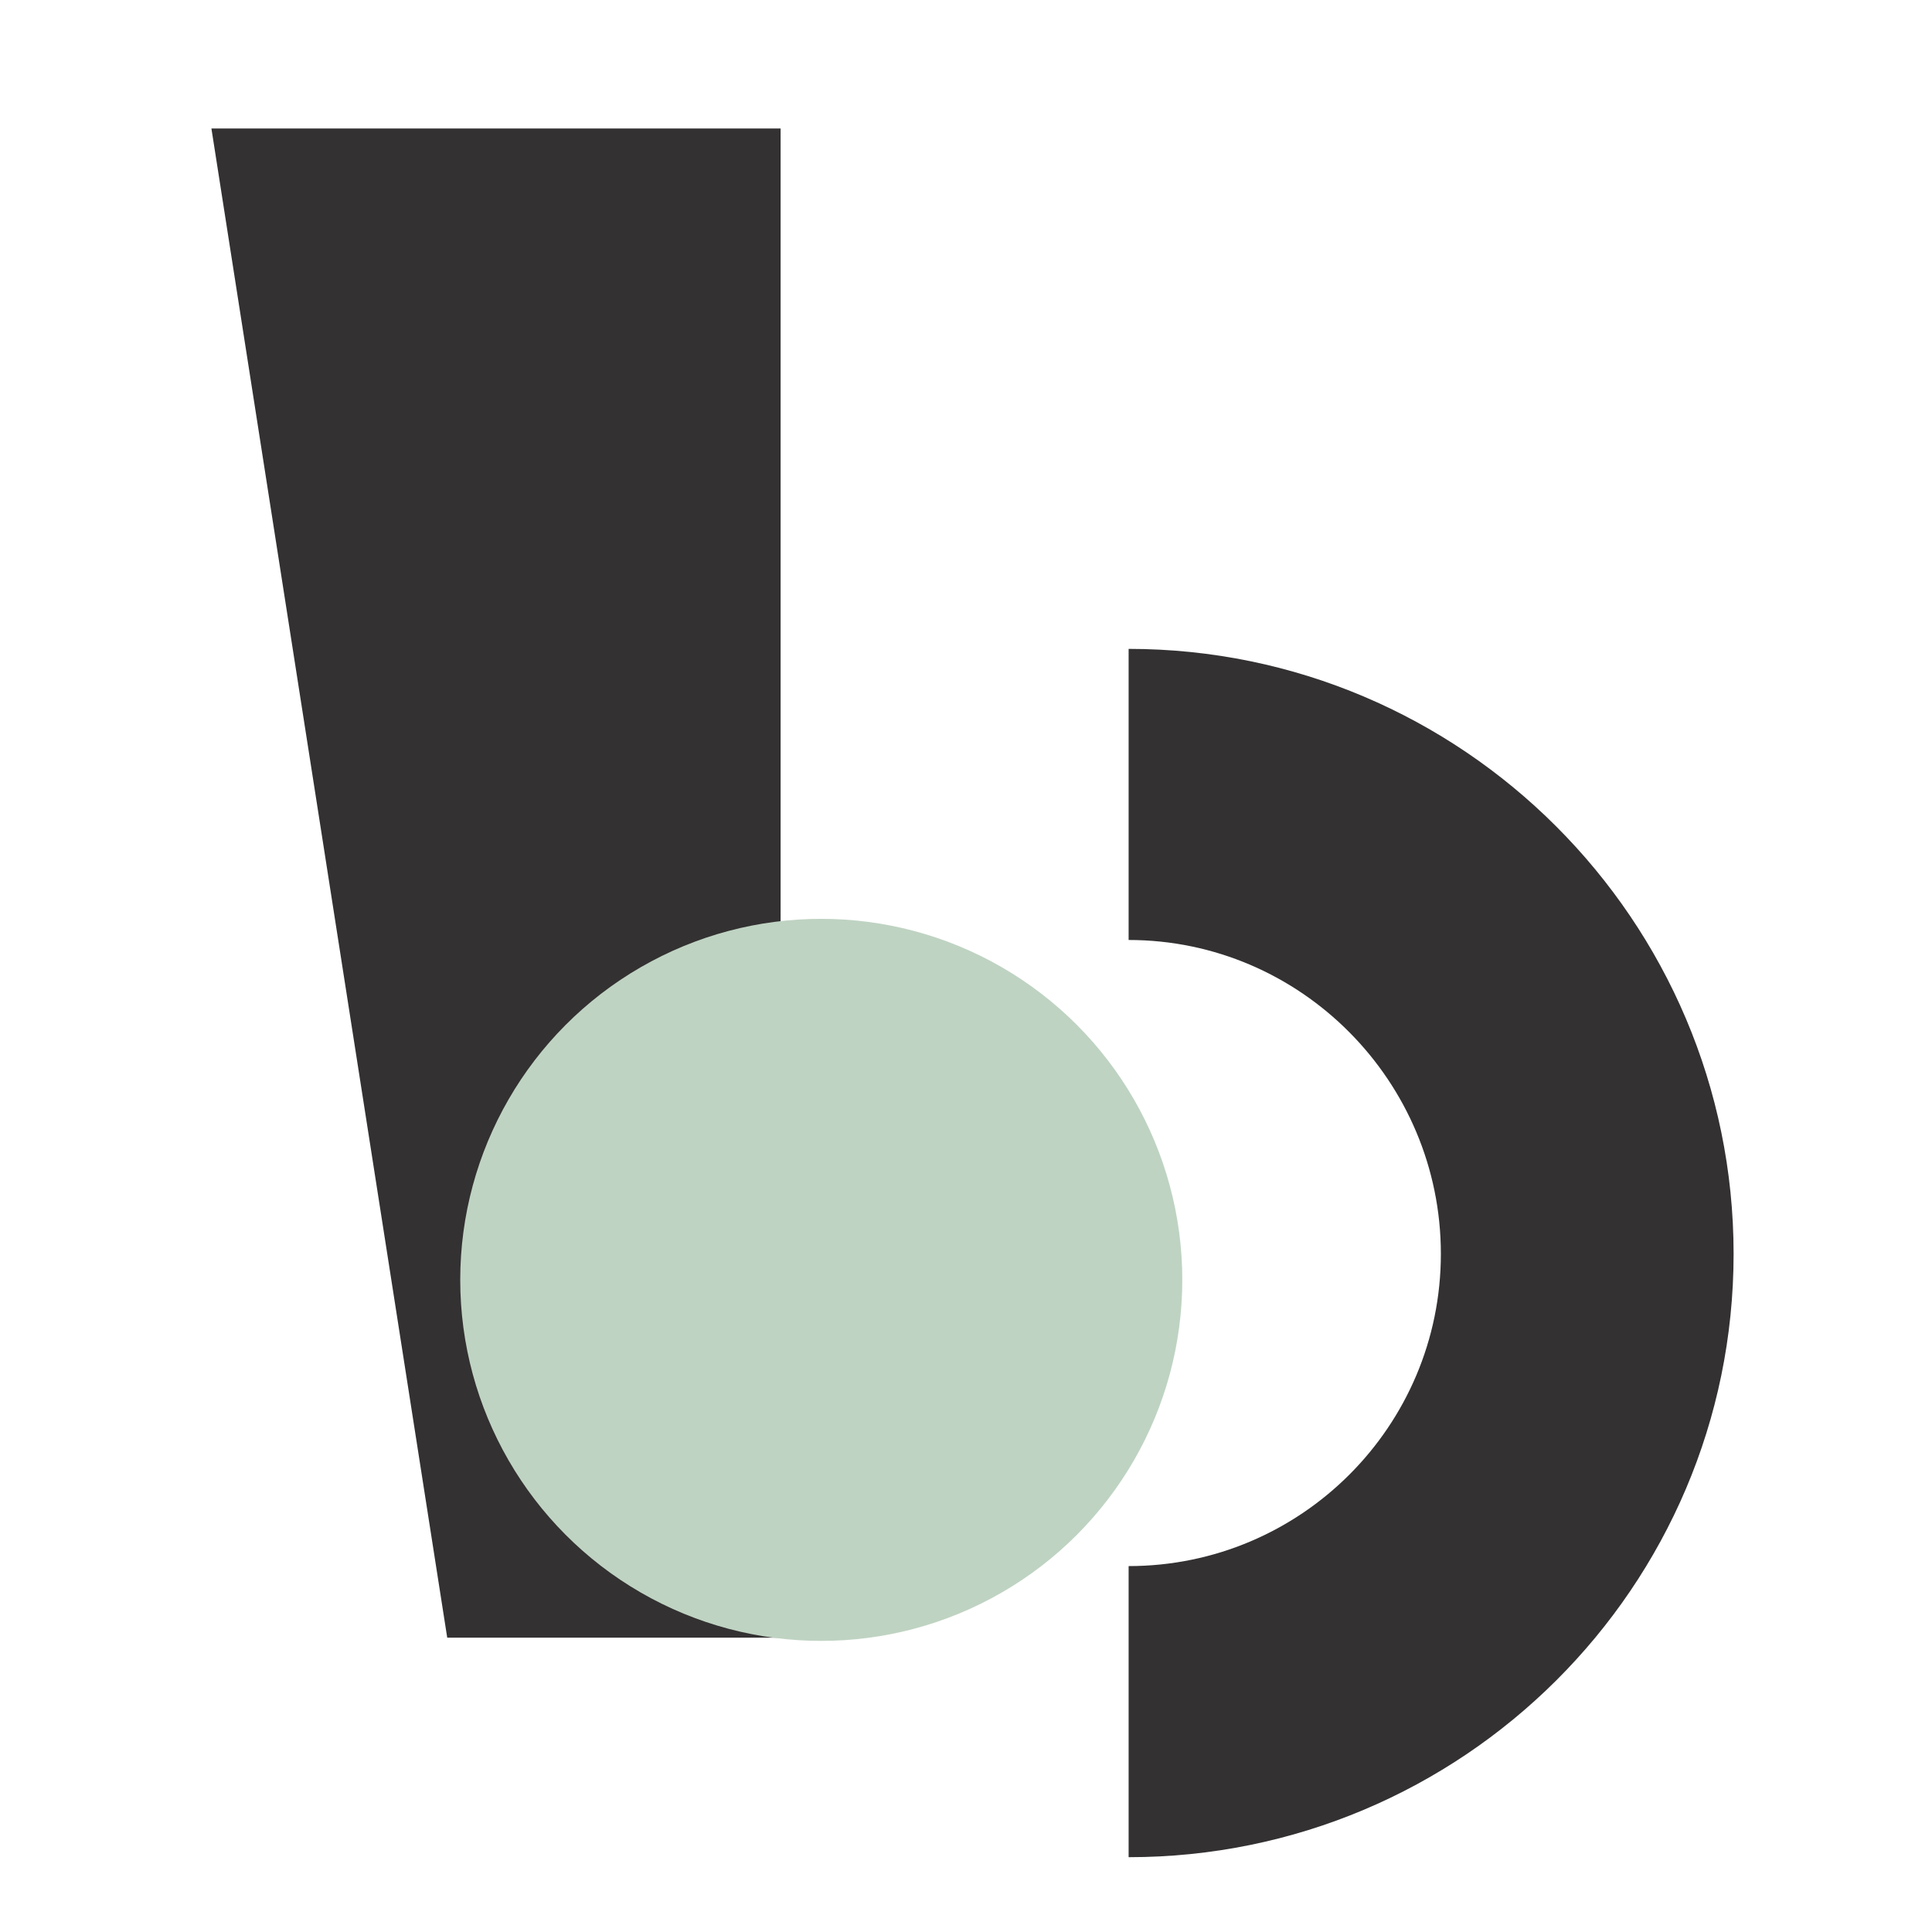 <?xml version="1.0" encoding="UTF-8"?>
<svg id="Layer_1" xmlns="http://www.w3.org/2000/svg" version="1.1" viewBox="0 0 118.8 118.8">
  <!-- Generator: Adobe Illustrator 29.0.0, SVG Export Plug-In . SVG Version: 2.1.0 Build 186)  -->
  <defs>
    <style>
      .st0 {
        fill: #bfd3c2;
      }

      .st1 {
        fill: #333132;
      }
    </style>
  </defs>
  <polygon class="st1" points="48 100.7 27.5 100.7 13 7.9 48 7.9 48 100.7"/>
  <circle class="st0" cx="50.5" cy="78.7" r="22.2"/>
  <path class="st1" d="M69.4,114.2v-17.9c10.6,0,19.2-8.6,19.2-19.2s-8.6-19.3-19.2-19.3v-17.9c20.5,0,37.2,16.7,37.2,37.2s-16.7,37.1-37.2,37.1Z"/>
</svg>
